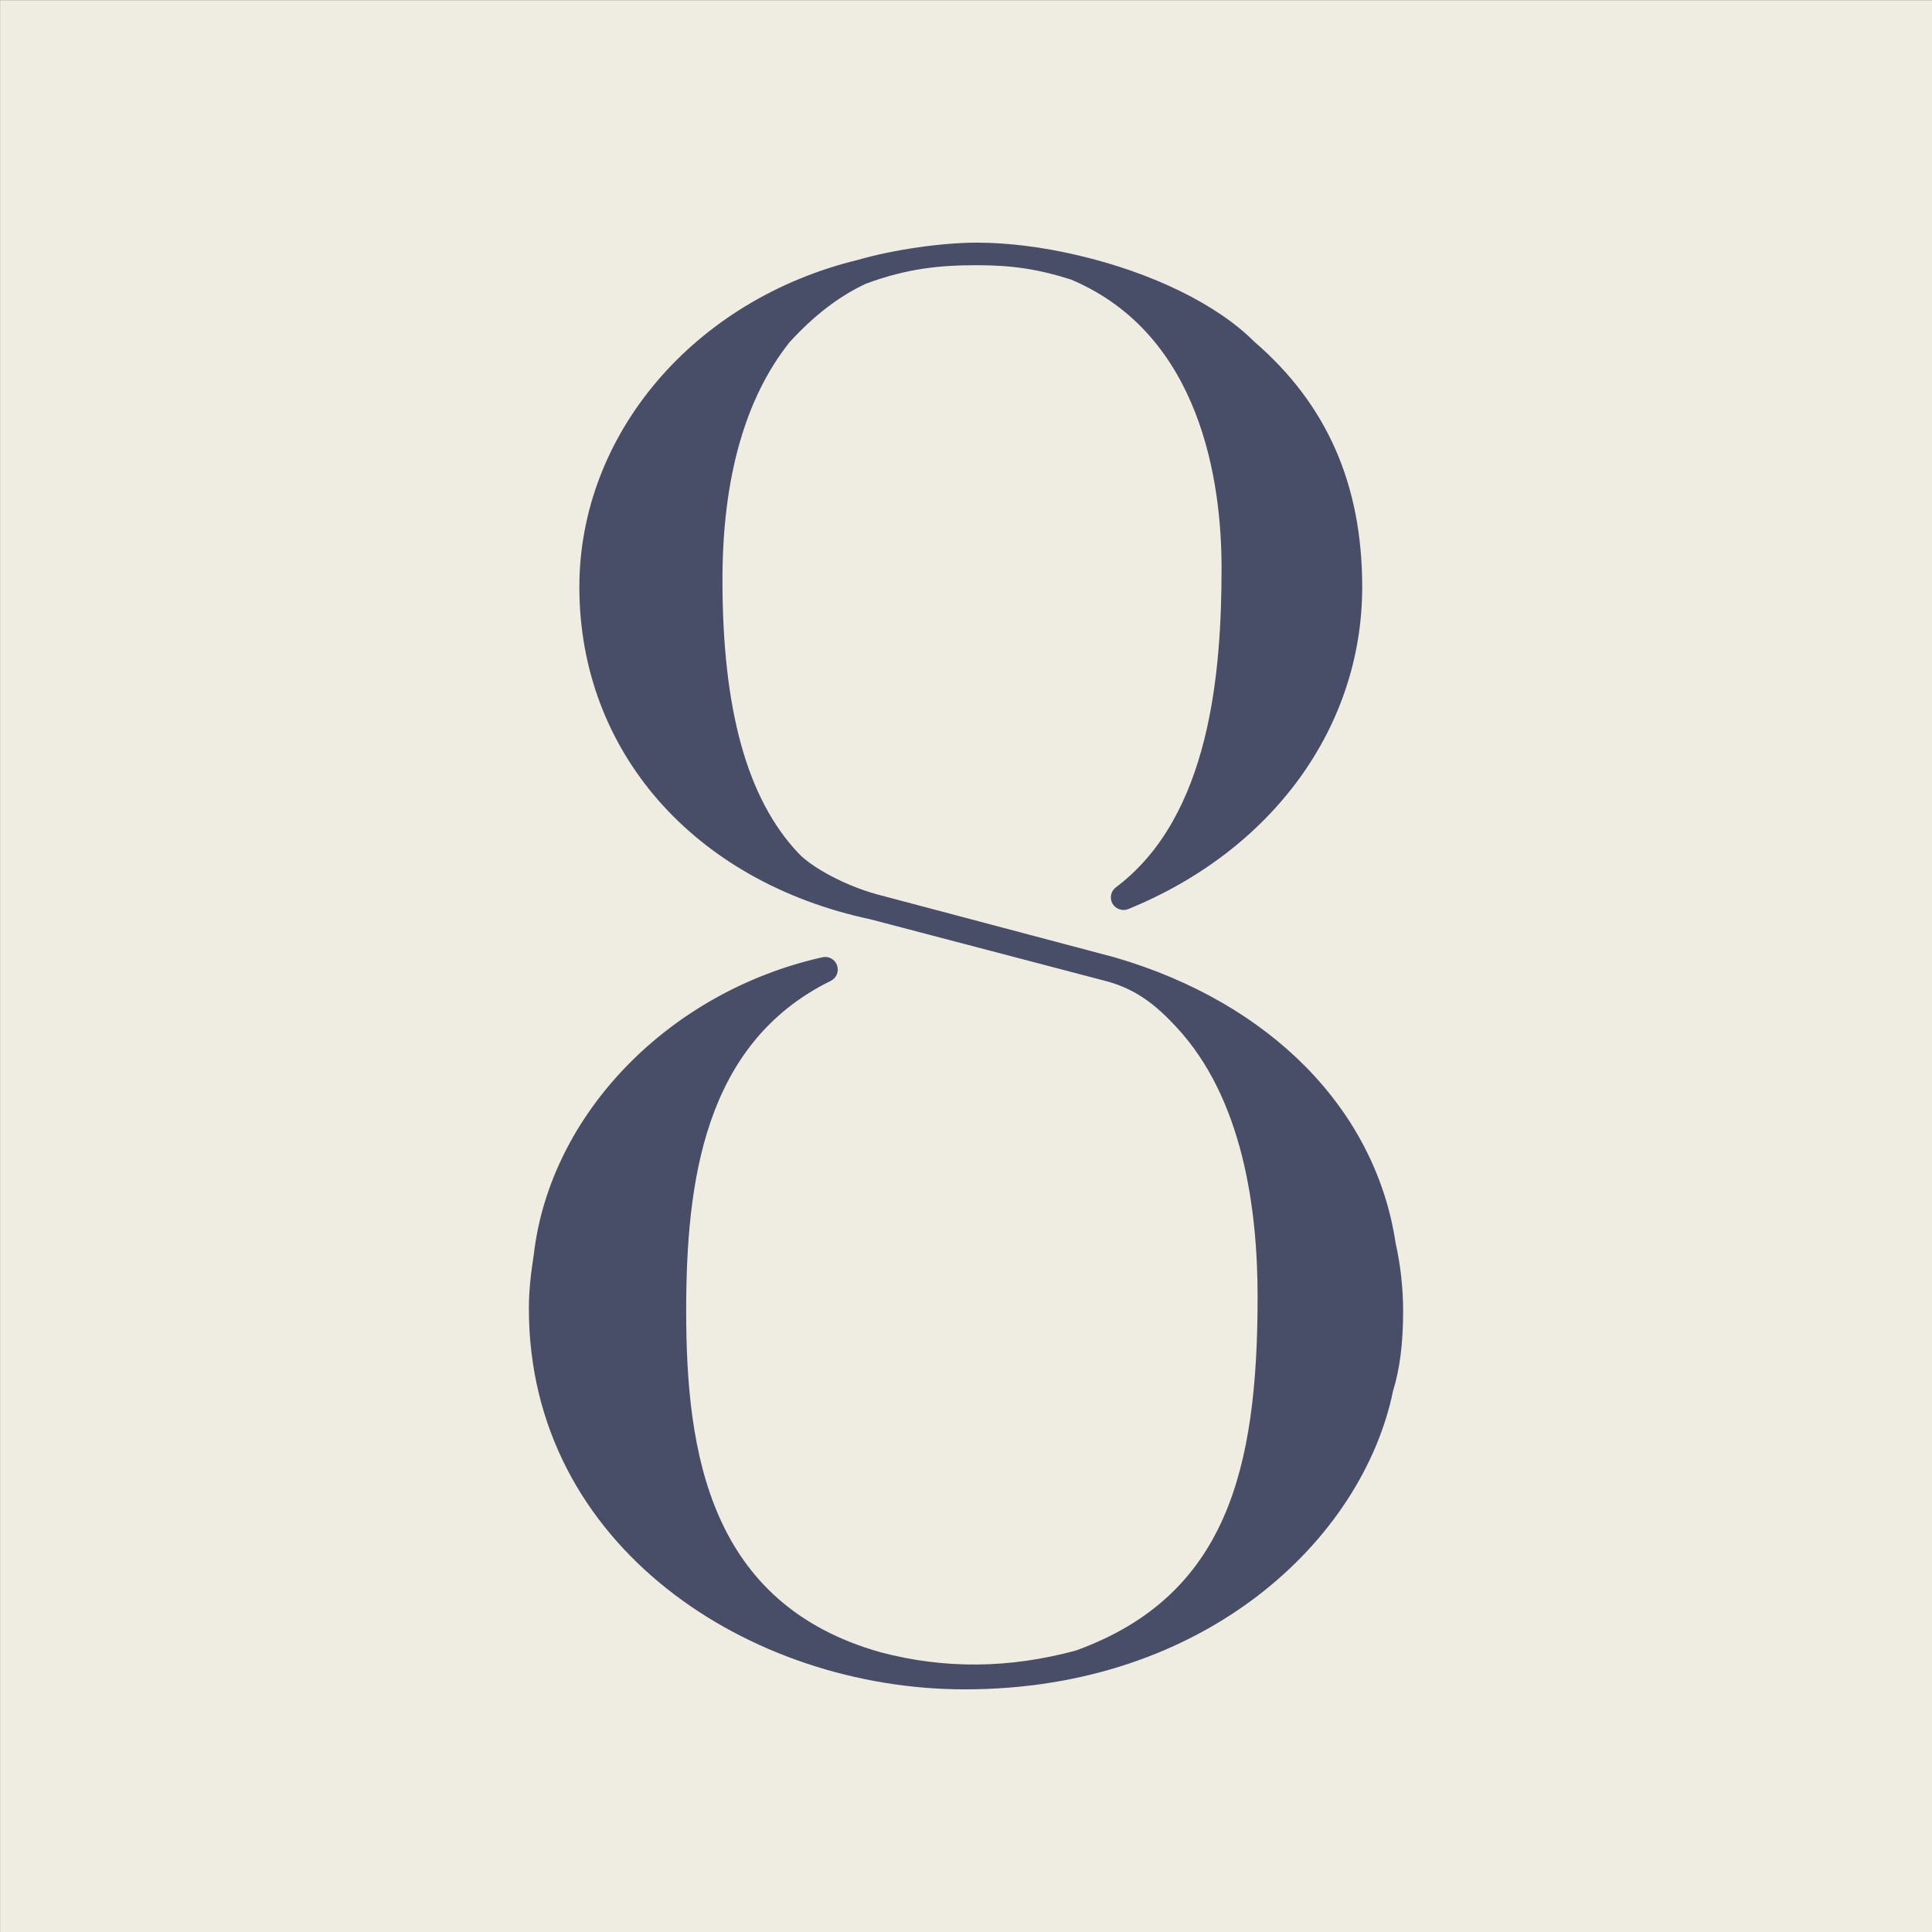 <?xml version="1.0" encoding="UTF-8" standalone="no"?>
<!DOCTYPE svg PUBLIC "-//W3C//DTD SVG 1.1//EN" "http://www.w3.org/Graphics/SVG/1.1/DTD/svg11.dtd">
<svg width="100%" height="100%" viewBox="0 0 144 144" version="1.1" xmlns="http://www.w3.org/2000/svg" xmlns:xlink="http://www.w3.org/1999/xlink" xml:space="preserve" xmlns:serif="http://www.serif.com/" style="fill-rule:evenodd;clip-rule:evenodd;stroke-linejoin:round;stroke-miterlimit:2;">
    <rect x="0" y="0" width="144" height="144" fill="#808080" stroke="none"/>
    <g transform="matrix(0.131,0,0,0.273,-6.404,-13.18)">
        <rect x="48.951" y="48.339" width="1100.69" height="528.144" style="fill:rgb(239,236,225);"/>
    </g>
    <g transform="matrix(4.121,0,0,4.121,82.546,70.846)">
        <path d="M0,0.56L-4.286,-0.564C-7.485,-1.245 -9.552,-3.605 -9.552,-6.574C-9.552,-9.337 -7.48,-11.771 -4.514,-12.491C-3.879,-12.675 -2.995,-12.803 -2.365,-12.803C-1.805,-12.803 -1.172,-12.724 -0.535,-12.574C0.817,-12.257 1.983,-11.685 2.658,-11.009C3.969,-9.877 4.607,-8.427 4.607,-6.574C4.607,-4.043 2.985,-1.812 0.374,-0.749C0.273,-0.707 0.145,-0.751 0.09,-0.848C0.034,-0.948 0.061,-1.074 0.152,-1.143C1.865,-2.427 2.063,-5.056 2.063,-6.921C2.063,-8.439 1.708,-11.133 -0.656,-12.134C-1.243,-12.322 -1.722,-12.395 -2.365,-12.395C-3.028,-12.395 -3.624,-12.337 -4.369,-12.06C-4.854,-11.835 -5.307,-11.487 -5.752,-11C-6.557,-9.985 -6.964,-8.539 -6.964,-6.703C-6.964,-4.38 -6.529,-2.755 -5.591,-1.761C-5.349,-1.503 -4.752,-1.176 -4.169,-1.016L0.135,0.125C2.952,0.946 4.851,2.882 5.212,5.296C5.301,5.693 5.347,6.106 5.347,6.522C5.347,7.1 5.287,7.573 5.166,7.96C4.616,10.644 1.778,13.363 -2.582,13.363C-6.457,13.363 -10.465,10.788 -10.465,6.477C-10.465,6.122 -10.425,5.821 -10.376,5.496C-10.079,2.954 -7.932,0.744 -5.156,0.122C-5.043,0.096 -4.929,0.16 -4.891,0.268C-4.853,0.378 -4.901,0.498 -5.005,0.549C-7.309,1.681 -7.62,4.204 -7.62,6.522C-7.62,9.084 -7.202,11.82 -4.102,12.693C-2.95,12.996 -1.788,12.989 -0.572,12.661C2.156,11.673 2.715,9.387 2.715,6.259C2.715,4.694 2.455,2.673 1.236,1.374C0.898,1.012 0.547,0.712 0,0.56" style="fill:rgb(73,78,104);fill-rule:nonzero;"/>
    </g>
</svg>
